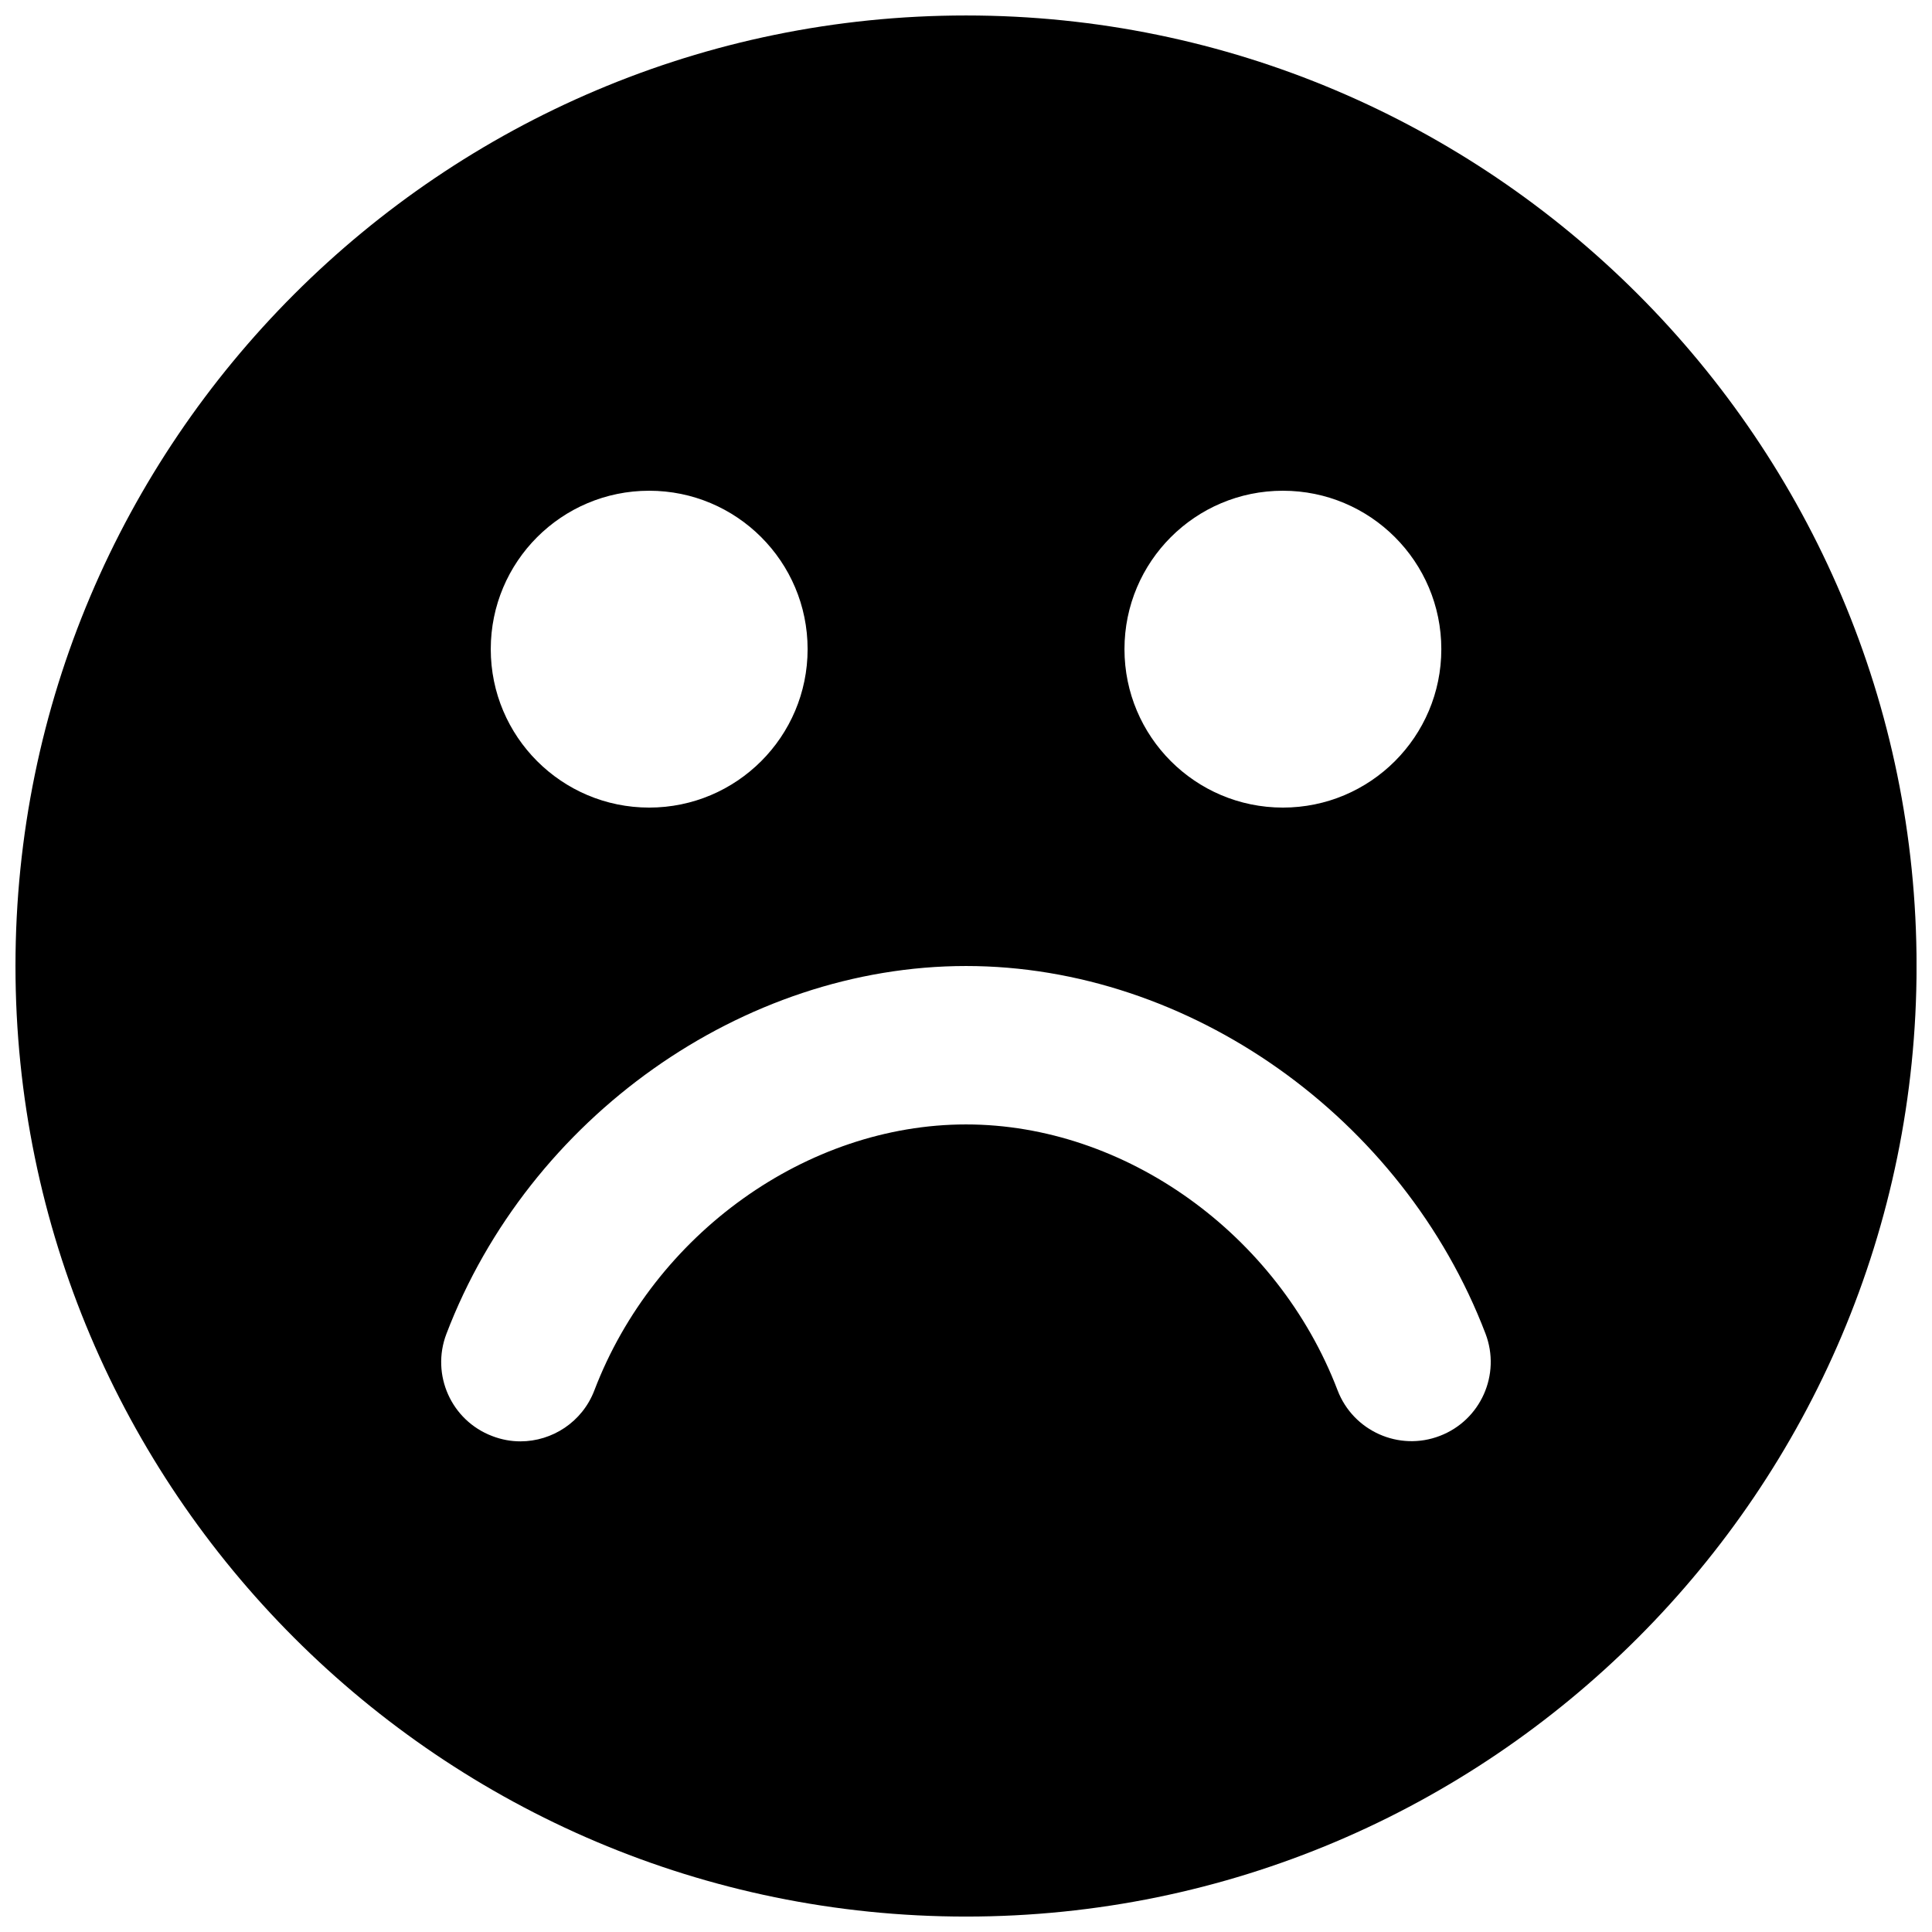 <?xml version="1.0" encoding="UTF-8"?>
<!-- Uploaded to: ICON Repo, www.svgrepo.com, Generator: ICON Repo Mixer Tools -->
<svg width="800px" height="800px" version="1.1" viewBox="144 144 512 512" xmlns="http://www.w3.org/2000/svg">
 <defs>
  <clipPath id="a">
   <path d="m148.09 148.09h503.81v503.81h-503.81z"/>
  </clipPath>
 </defs>
 <g clip-path="url(#a)">
  <path d="m525.56 524.53c-10.789 4.156-22.965-1.281-27.098-12.113-15.852-41.461-56.344-70.43-98.453-70.43-42.152 0-82.648 28.969-98.496 70.473-3.191 8.375-11.168 13.516-19.605 13.516-2.5 0-5.019-0.461-7.473-1.406-10.832-4.113-16.27-16.246-12.133-27.078 21.895-57.395 78.531-97.488 137.71-97.488 59.133 0 115.75 40.074 137.66 97.426 4.137 10.832-1.281 22.965-12.113 27.102m-209.52-250.48c23.176 0 41.984 18.789 41.984 41.984 0 23.176-18.809 41.984-41.984 41.984-23.195 0-41.984-18.809-41.984-41.984 0-23.195 18.789-41.984 41.984-41.984m167.94 0c23.176 0 41.984 18.789 41.984 41.984 0 23.176-18.809 41.984-41.984 41.984-23.199 0-41.984-18.809-41.984-41.984 0-23.195 18.785-41.984 41.984-41.984m-83.969-125.95c-138.91 0-251.91 113-251.91 251.9 0 138.91 113 251.91 251.91 251.91 138.88 0 251.9-113 251.9-251.91 0-138.9-113.02-251.9-251.9-251.9" fill-rule="evenodd"/>
 </g>
</svg>